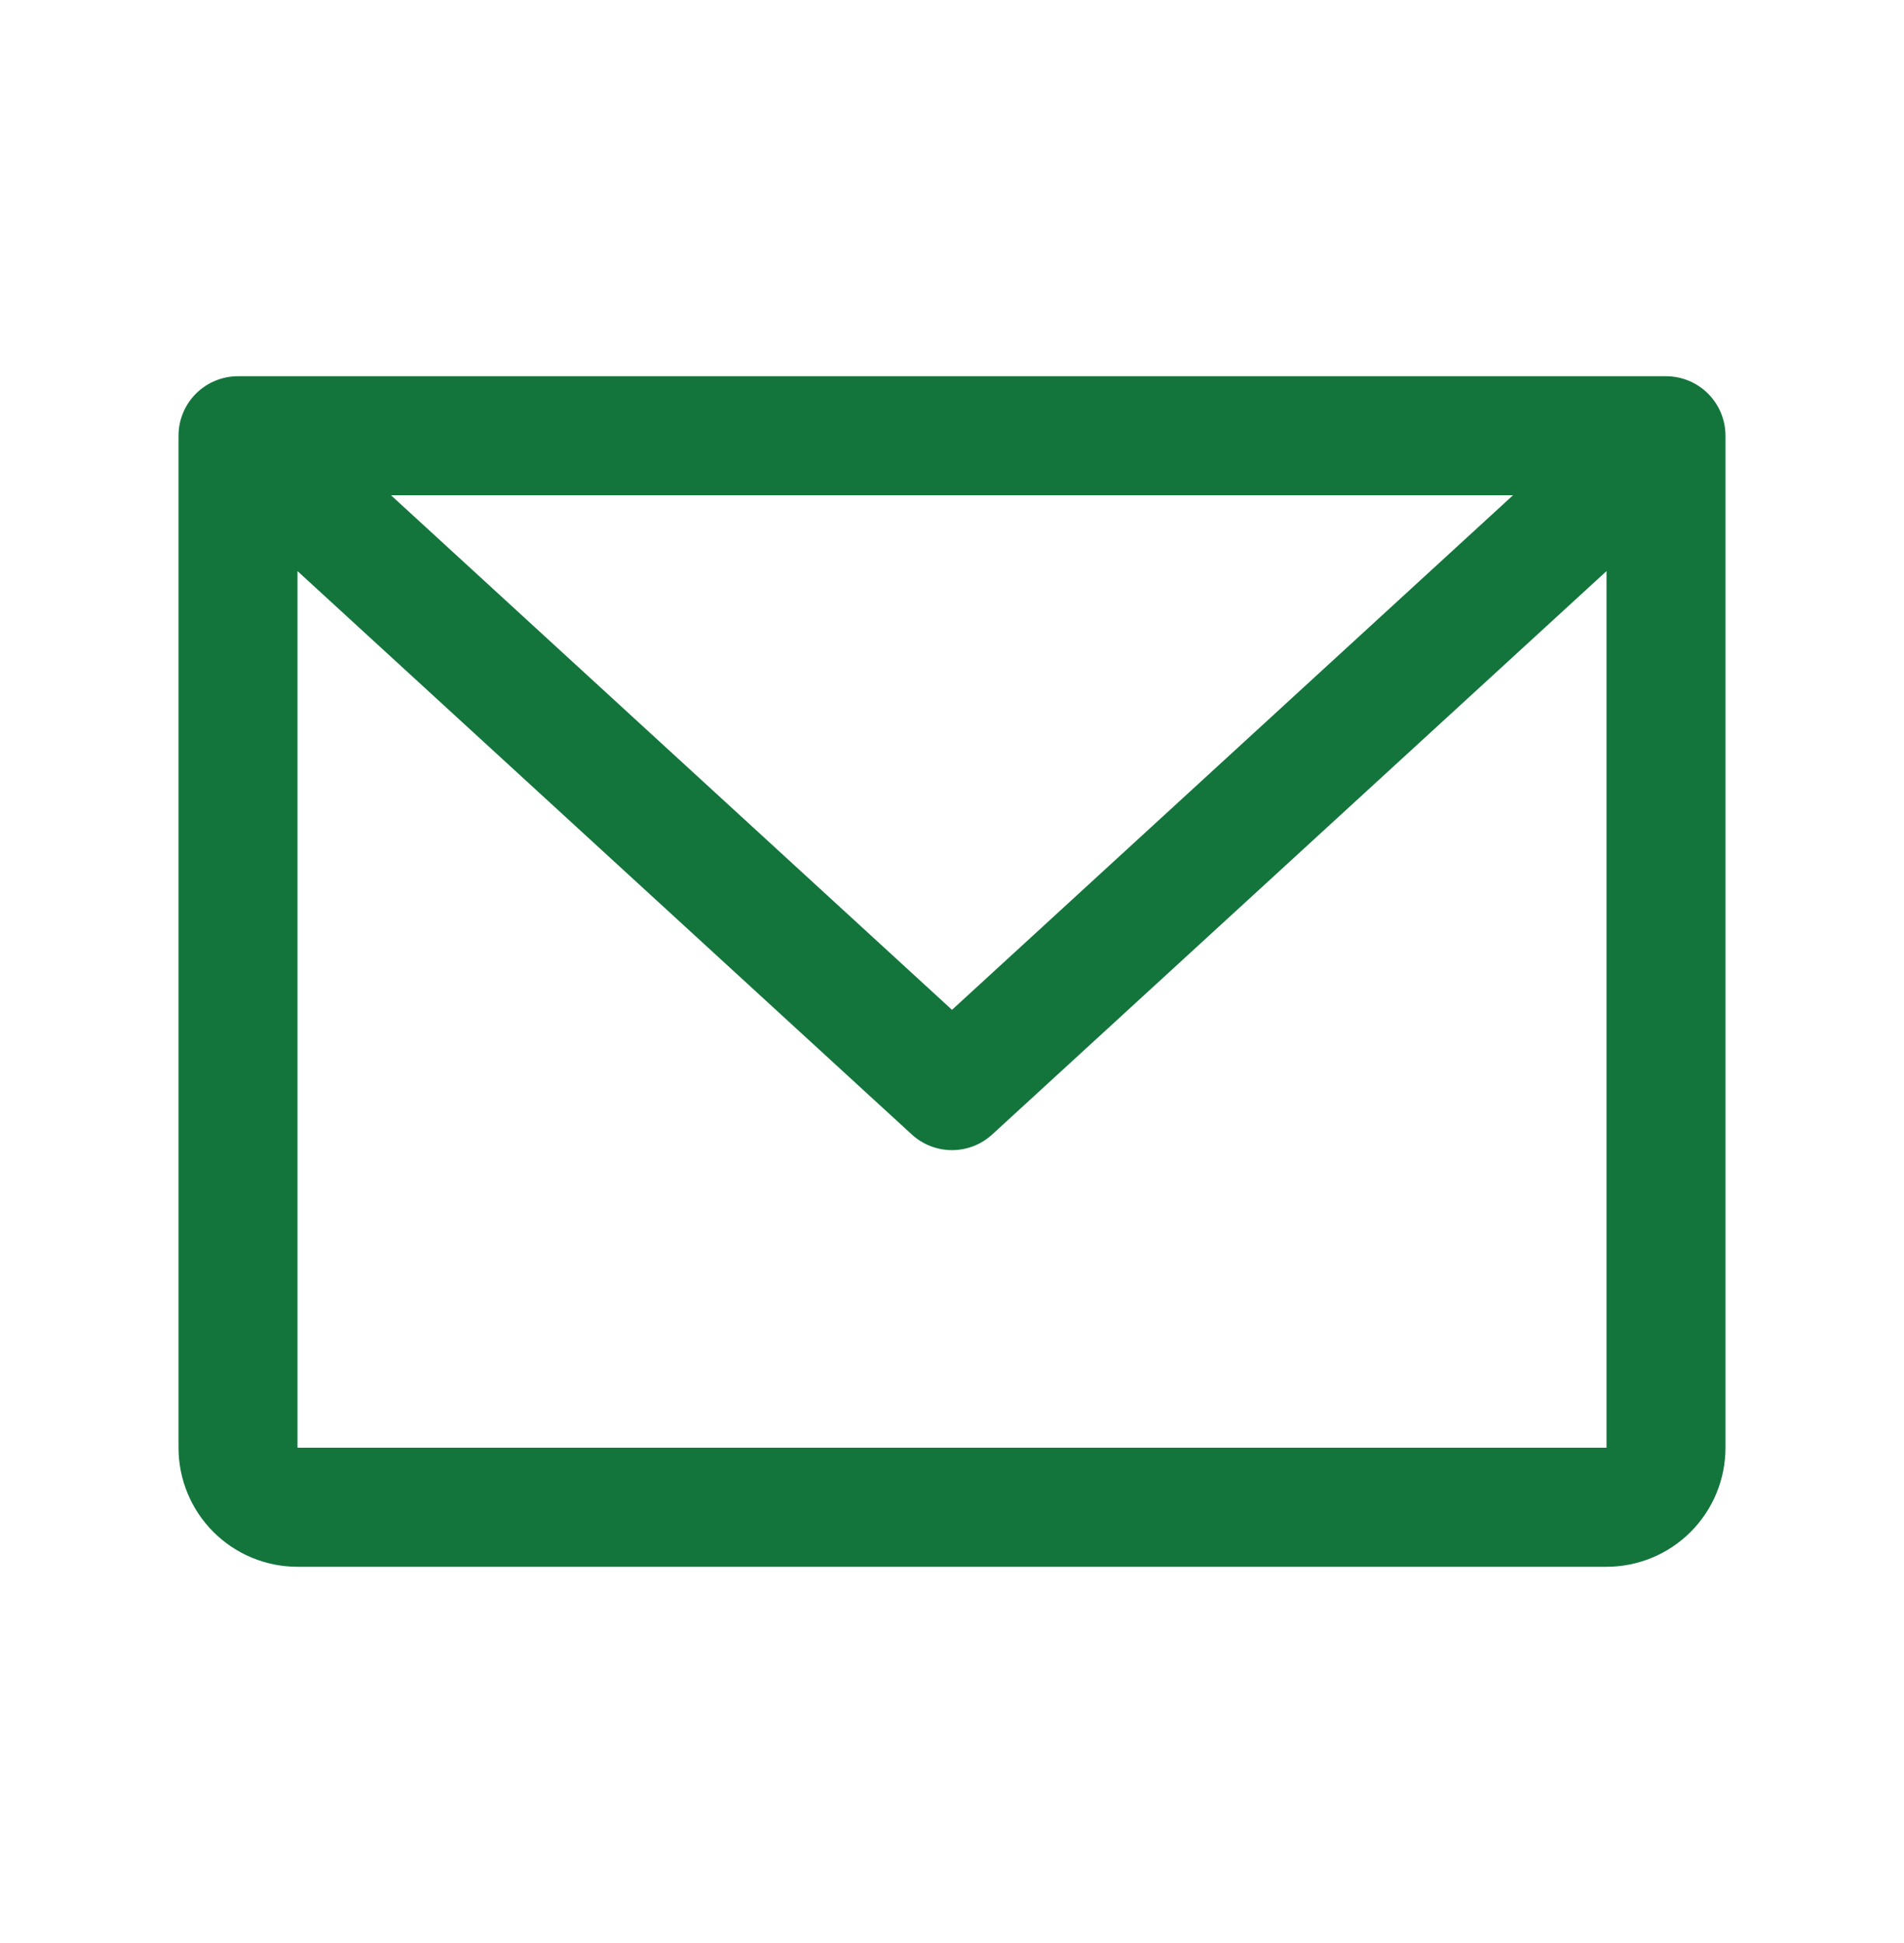 <svg xmlns="http://www.w3.org/2000/svg" width="50" height="51" viewBox="0 0 50 51" fill="none"><path d="M43.75 9.875H6.25C5.836 9.875 5.438 10.04 5.145 10.333C4.852 10.626 4.688 11.023 4.688 11.438V38C4.688 38.829 5.017 39.624 5.603 40.21C6.189 40.796 6.984 41.125 7.812 41.125H42.188C43.016 41.125 43.811 40.796 44.397 40.21C44.983 39.624 45.312 38.829 45.312 38V11.438C45.312 11.023 45.148 10.626 44.855 10.333C44.562 10.04 44.164 9.875 43.75 9.875ZM39.732 13L25 26.506L10.268 13H39.732ZM42.188 38H7.812V14.99L23.943 29.777C24.232 30.042 24.609 30.189 25 30.189C25.391 30.189 25.768 30.042 26.057 29.777L42.188 14.99V38Z" fill="#13753C"></path></svg>